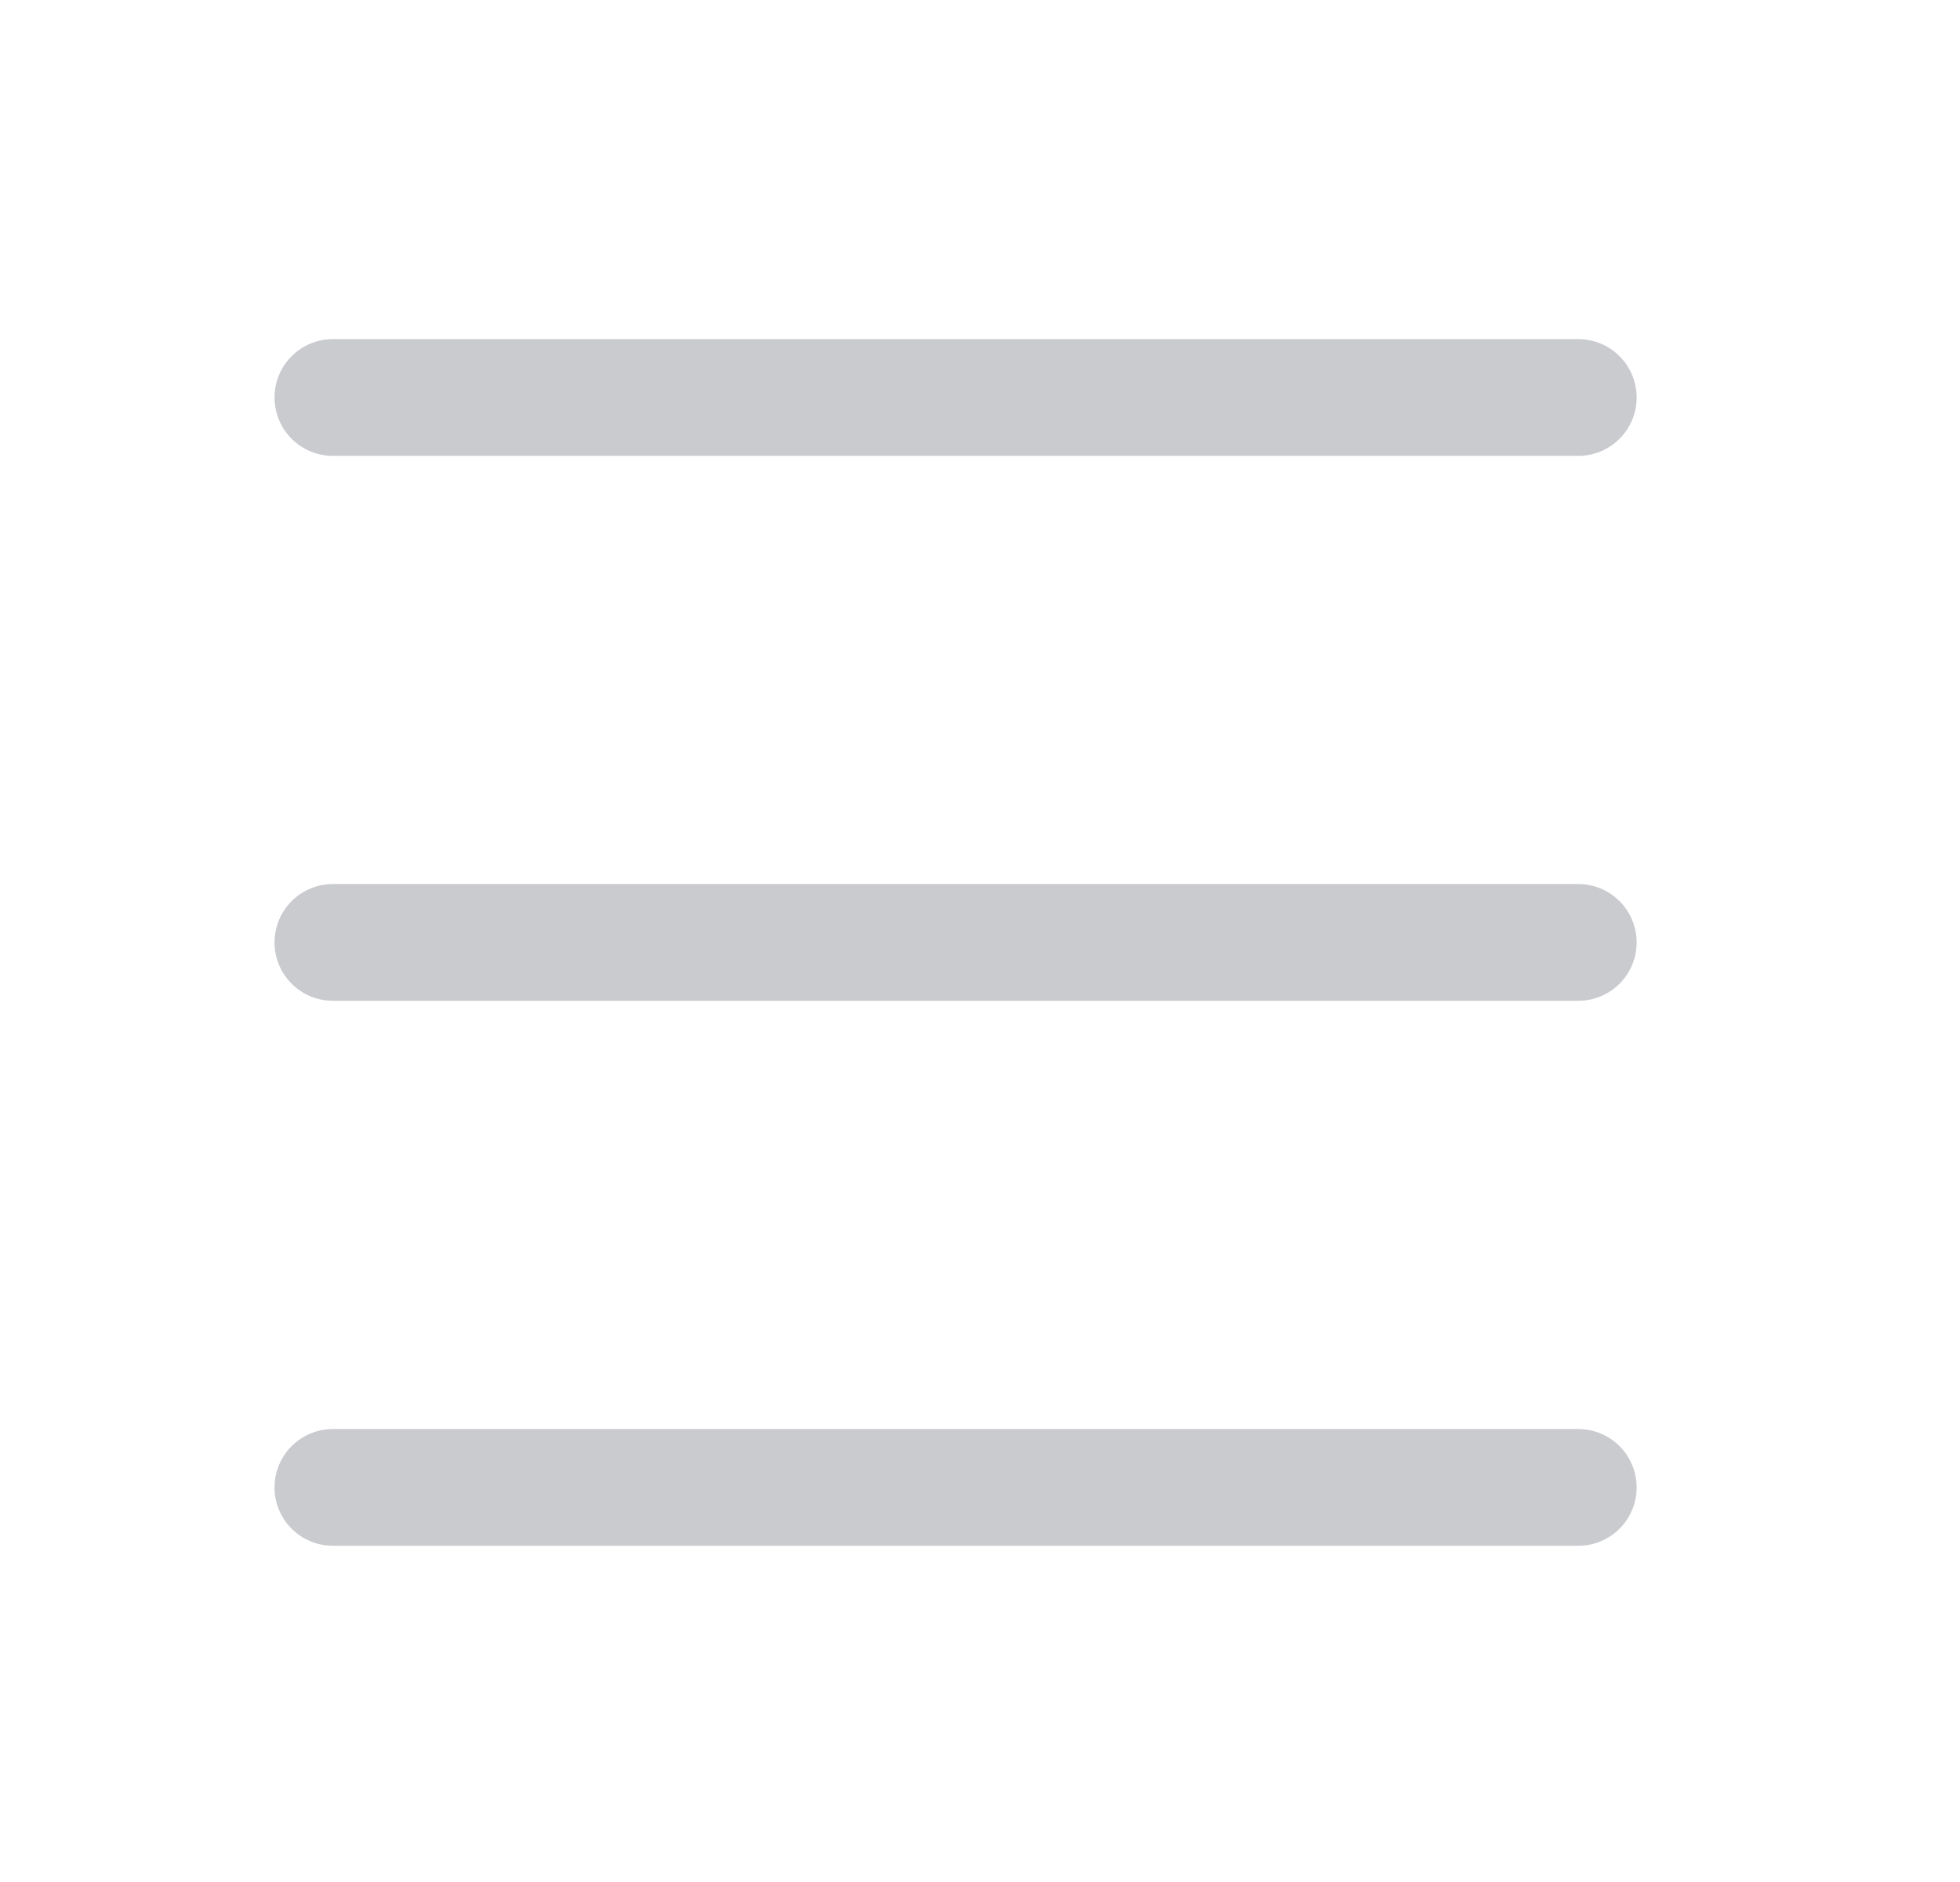 <svg width="25" height="24" viewBox="0 0 25 24" fill="none" xmlns="http://www.w3.org/2000/svg">
<path d="M4.246 5.069H20.131" stroke="#CACBCF" stroke-width="1.489" stroke-linecap="round" stroke-linejoin="round"/>
<path d="M4.246 12.018H20.131" stroke="#CACBCF" stroke-width="1.489" stroke-linecap="round" stroke-linejoin="round"/>
<path d="M4.246 18.968H20.131" stroke="#CACBCF" stroke-width="1.489" stroke-linecap="round" stroke-linejoin="round"/>
</svg>
